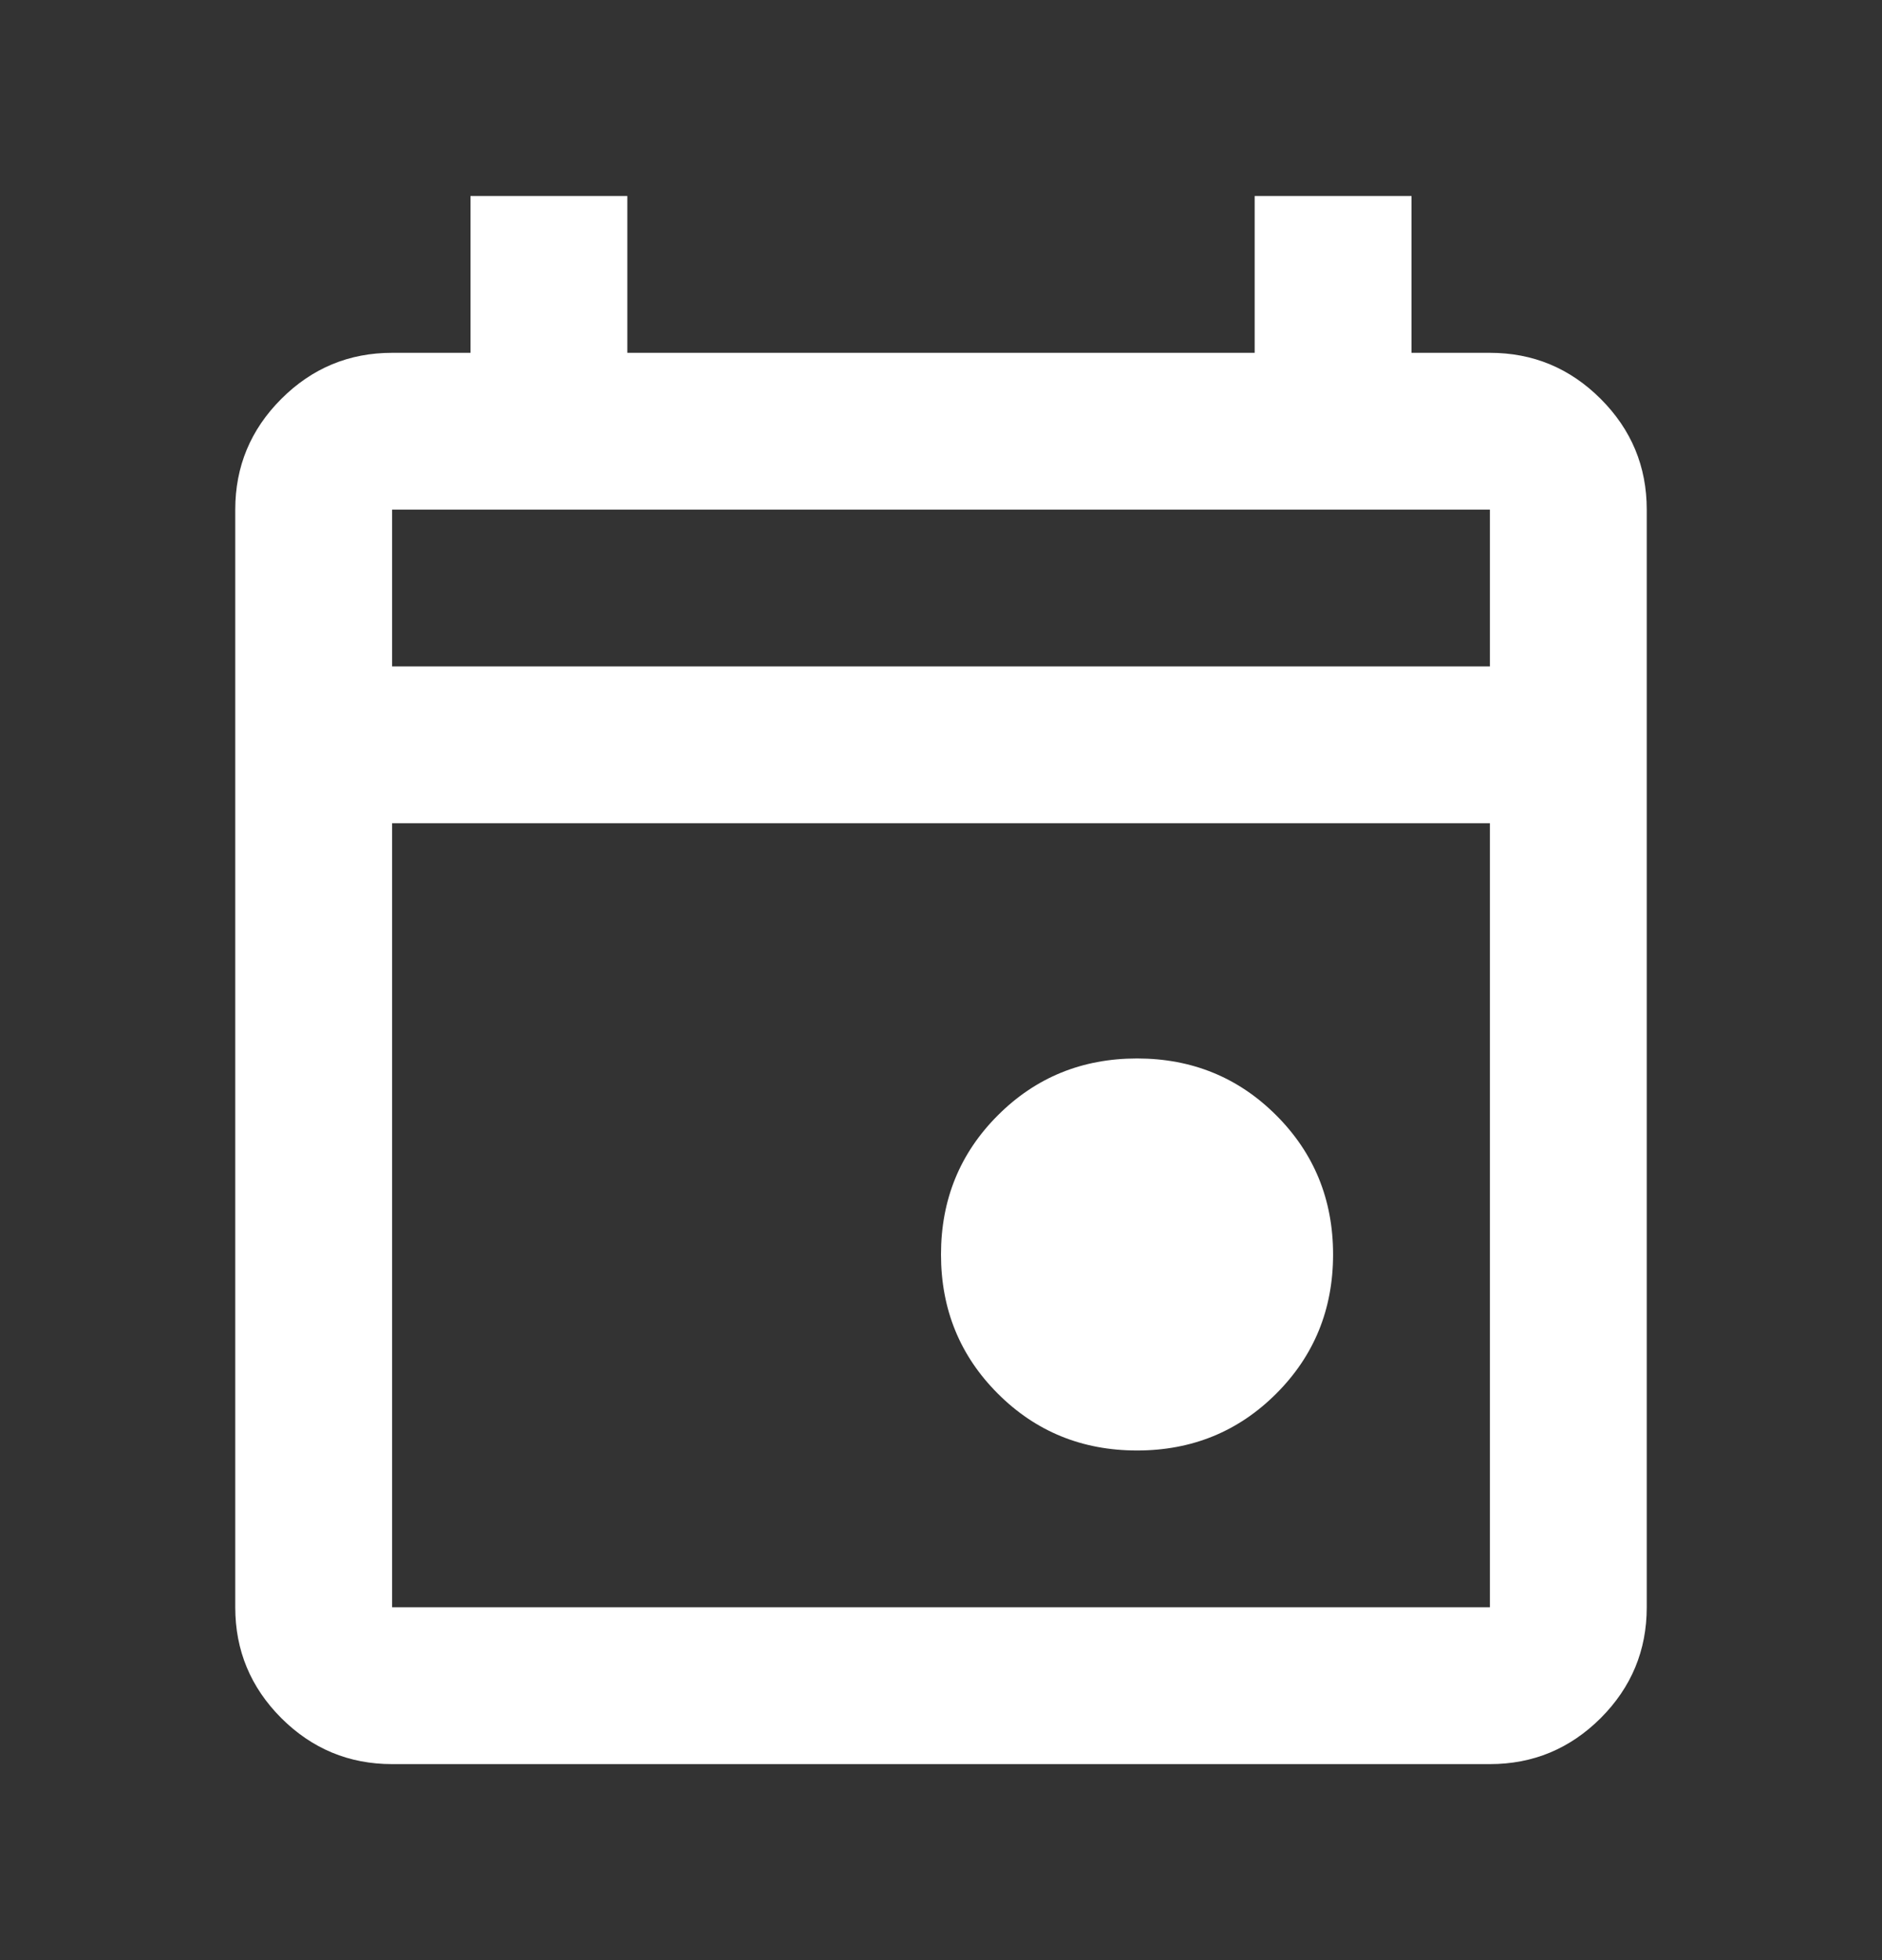 <svg width="24" height="25" viewBox="0 0 24 25" fill="none" xmlns="http://www.w3.org/2000/svg">
<rect x="0" y="0" width="24" height="25" fill="#333333" stroke="none"/>
<g clip-path="url(#clip0_97_1010)">
<mask id="mask0_97_1010" style="mask-type:alpha" maskUnits="userSpaceOnUse" x="0" y="0" width="24" height="25">
<rect y="0.5" width="24" height="24" fill="#D9D9D9"/>
</mask>
<g mask="url(#mask0_97_1010)">
<path d="M14.5 18.5C13.8 18.5 13.208 18.258 12.725 17.775C12.242 17.292 12 16.7 12 16C12 15.3 12.242 14.708 12.725 14.225C13.208 13.742 13.8 13.5 14.5 13.5C15.2 13.5 15.792 13.742 16.275 14.225C16.758 14.708 17 15.3 17 16C17 16.7 16.758 17.292 16.275 17.775C15.792 18.258 15.2 18.5 14.5 18.5ZM5 22.5C4.45 22.5 3.979 22.304 3.587 21.913C3.196 21.521 3 21.05 3 20.5V6.5C3 5.95 3.196 5.479 3.587 5.088C3.979 4.696 4.45 4.5 5 4.5H6V2.5H8V4.5H16V2.5H18V4.5H19C19.55 4.5 20.021 4.696 20.413 5.088C20.804 5.479 21 5.95 21 6.5V20.5C21 21.05 20.804 21.521 20.413 21.913C20.021 22.304 19.55 22.5 19 22.5H5ZM5 20.5H19V10.5H5V20.5ZM5 8.5H19V6.5H5V8.5Z" fill="white"/>
</g>
</g>
<defs>
<clipPath id="clip0_97_1010">
<rect width="24" height="24" fill="white" transform="translate(0 0.5)"/>
</clipPath>
</defs>
</svg>
